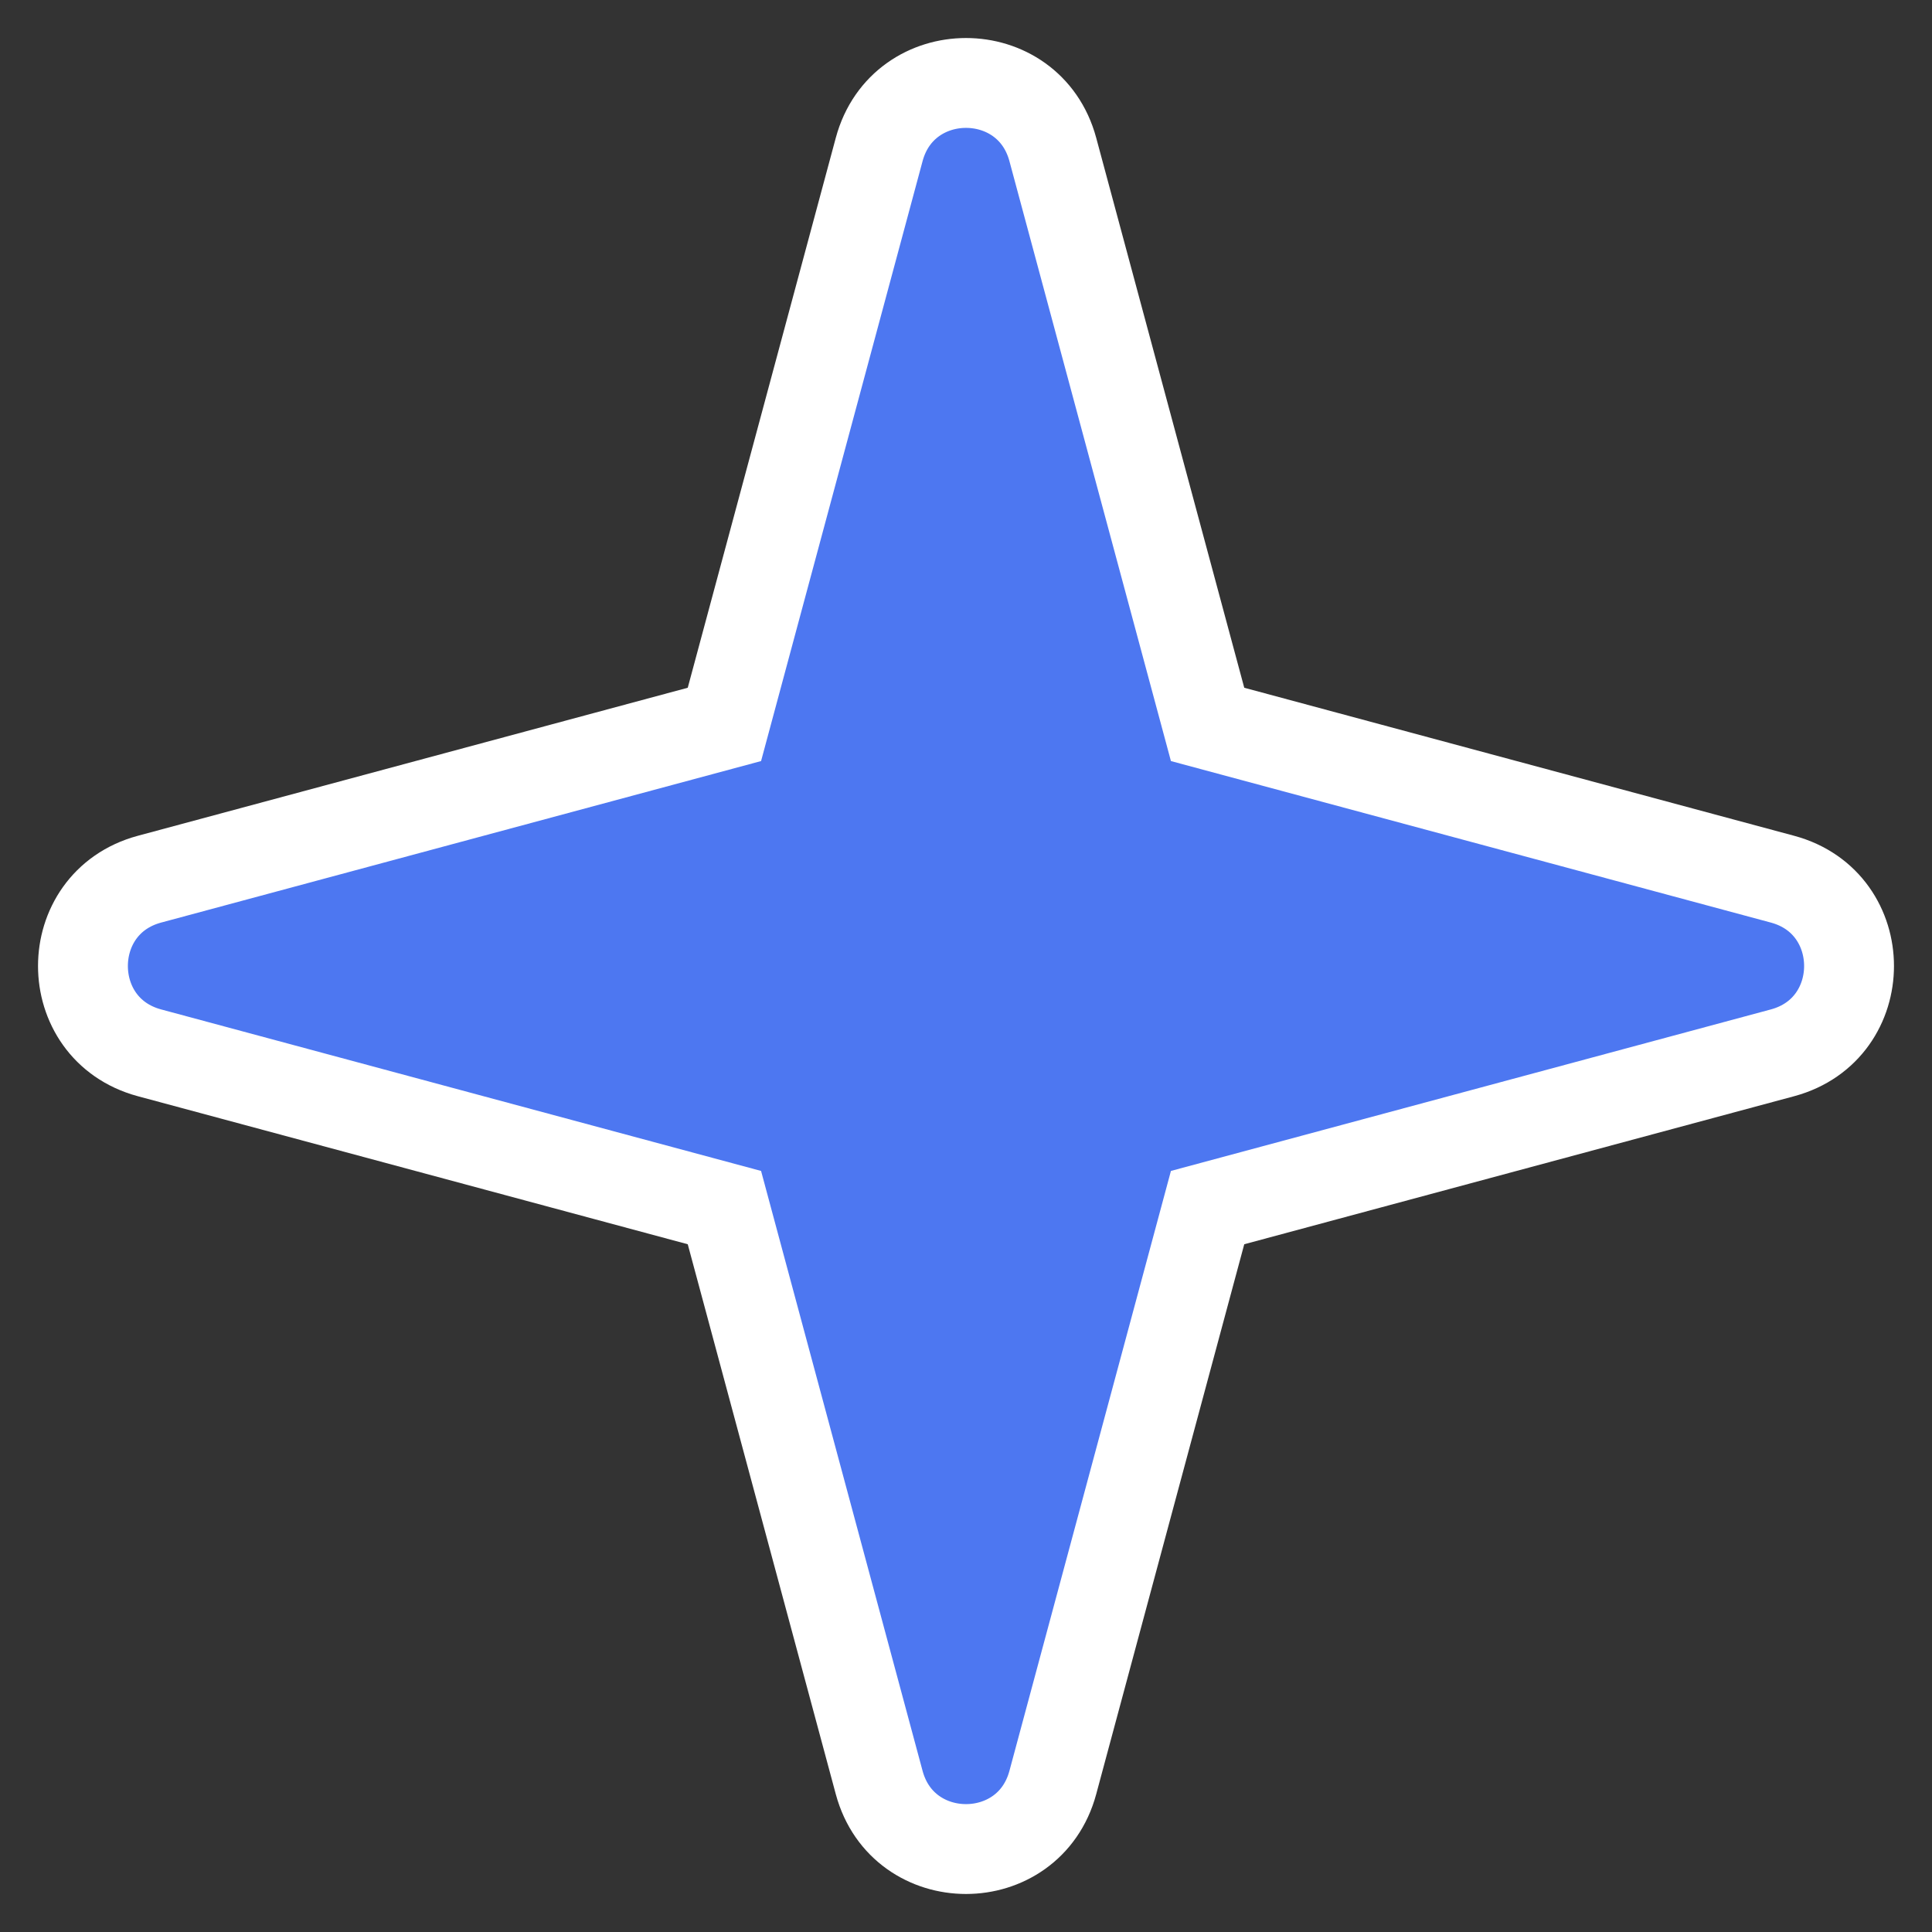 <svg width="43" height="43" viewBox="0 0 43 43" fill="none" xmlns="http://www.w3.org/2000/svg">
<rect x="0" y="0" width="43" height="43" fill="#333333" stroke="none"/>
<path d="M19.568 3.326C20.1 1.353 22.9 1.353 23.432 3.326L26.877 16.123L39.674 19.568C41.647 20.1 41.647 22.9 39.674 23.432L26.877 26.877L23.432 39.674C22.9 41.647 20.1 41.647 19.568 39.674L16.123 26.877L3.326 23.432C1.353 22.9 1.353 20.1 3.326 19.568L16.123 16.123L19.568 3.326Z" fill="#4D77F1" stroke="white" stroke-width="2"/>
</svg>
